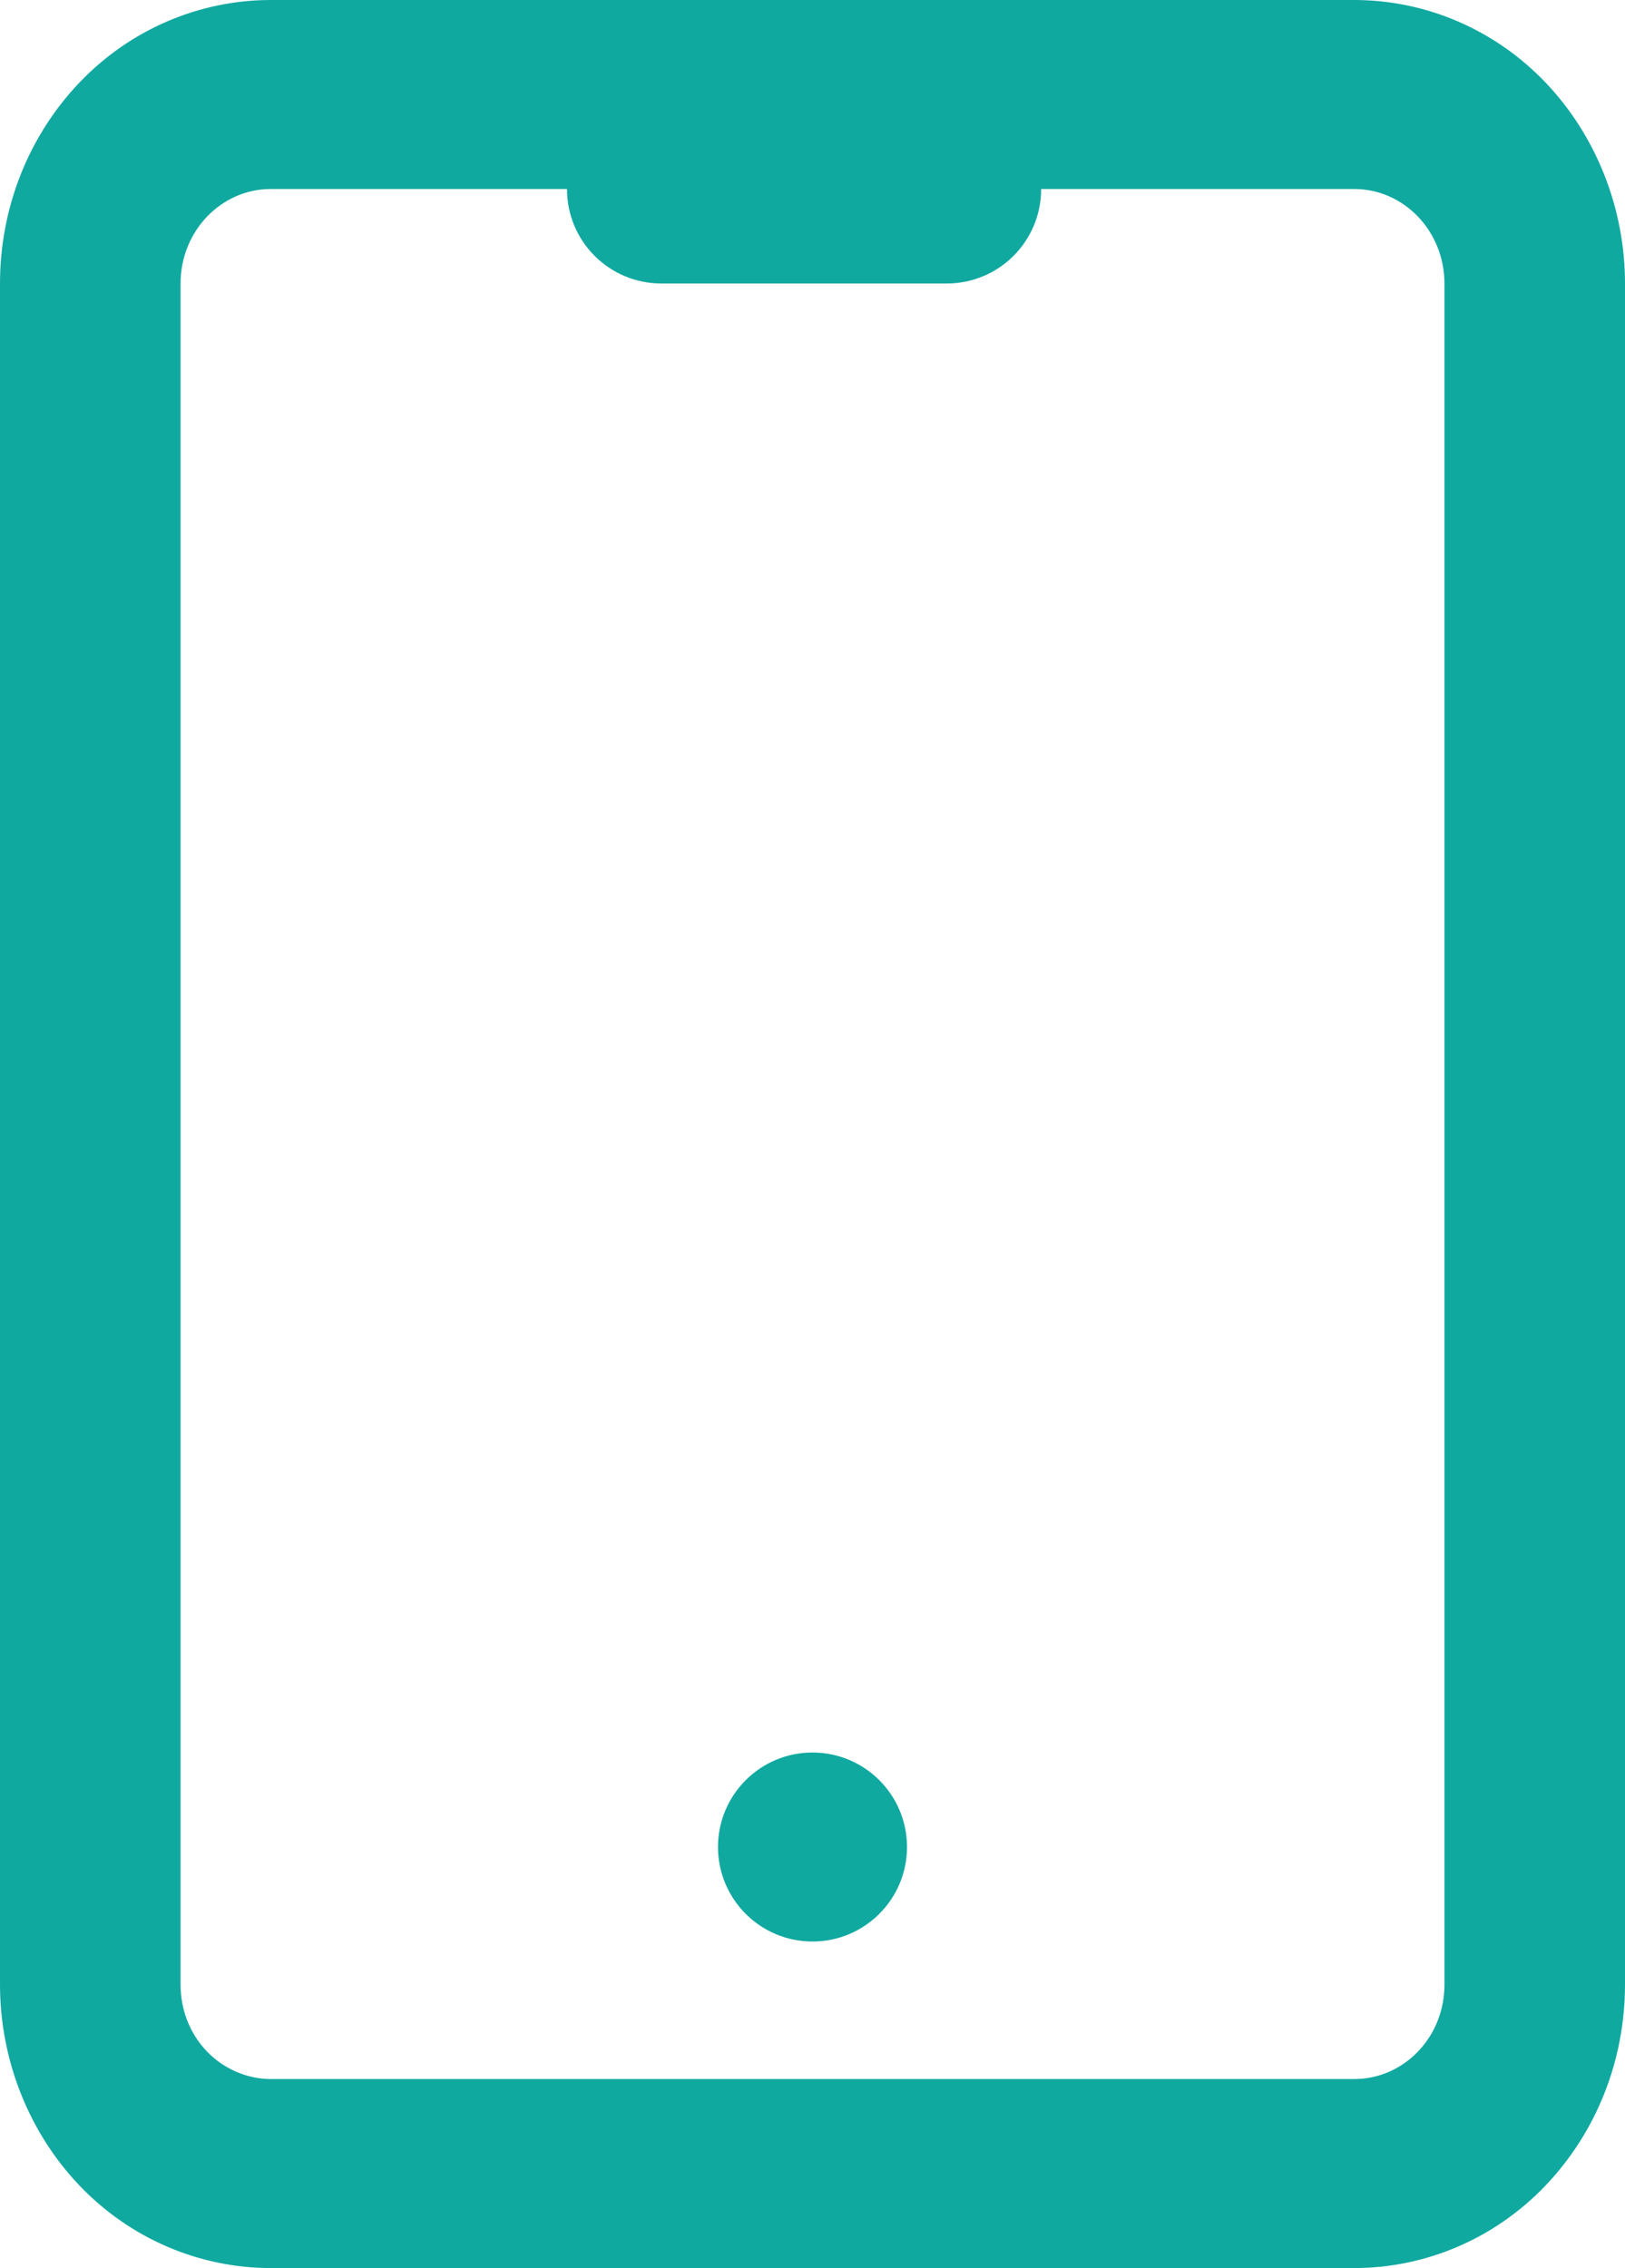<?xml version="1.0" encoding="UTF-8"?><svg id="Layer_2" xmlns="http://www.w3.org/2000/svg" width="192.6" height="268.8" viewBox="0 0 192.6 268.8"><defs><style>.cls-1{fill:#10a9a0;}</style></defs><g id="Layer_1-2"><g><path class="cls-1" d="M183.2,9.8c-6-6.3-14.2-9.8-22.7-9.8H32.1C23.6,0,15.4,3.5,9.4,9.8,3.4,16.1,0,24.6,0,33.6V235.2c0,8.9,3.4,17.5,9.4,23.8s14.2,9.8,22.7,9.8H160.5c8.5,0,16.7-3.5,22.7-9.8s9.4-14.8,9.4-23.8V33.6c0-8.9-3.4-17.5-9.4-23.8Zm-12,225.4c0,3-1.1,5.8-3.1,7.9-2,2.1-4.7,3.3-7.6,3.3H32.1c-2.8,0-5.6-1.2-7.6-3.3-2-2.1-3.1-4.9-3.1-7.9V33.6c0-6.2,4.8-11.2,10.7-11.2h35.1c0,6.2,5,11.2,11.2,11.2h33.8c6.2,0,11.2-5,11.2-11.2h37.1c5.9,0,10.7,5,10.7,11.2V235.2Z"/><circle class="cls-1" cx="96.3" cy="218.9" r="11.2"/></g></g></svg>